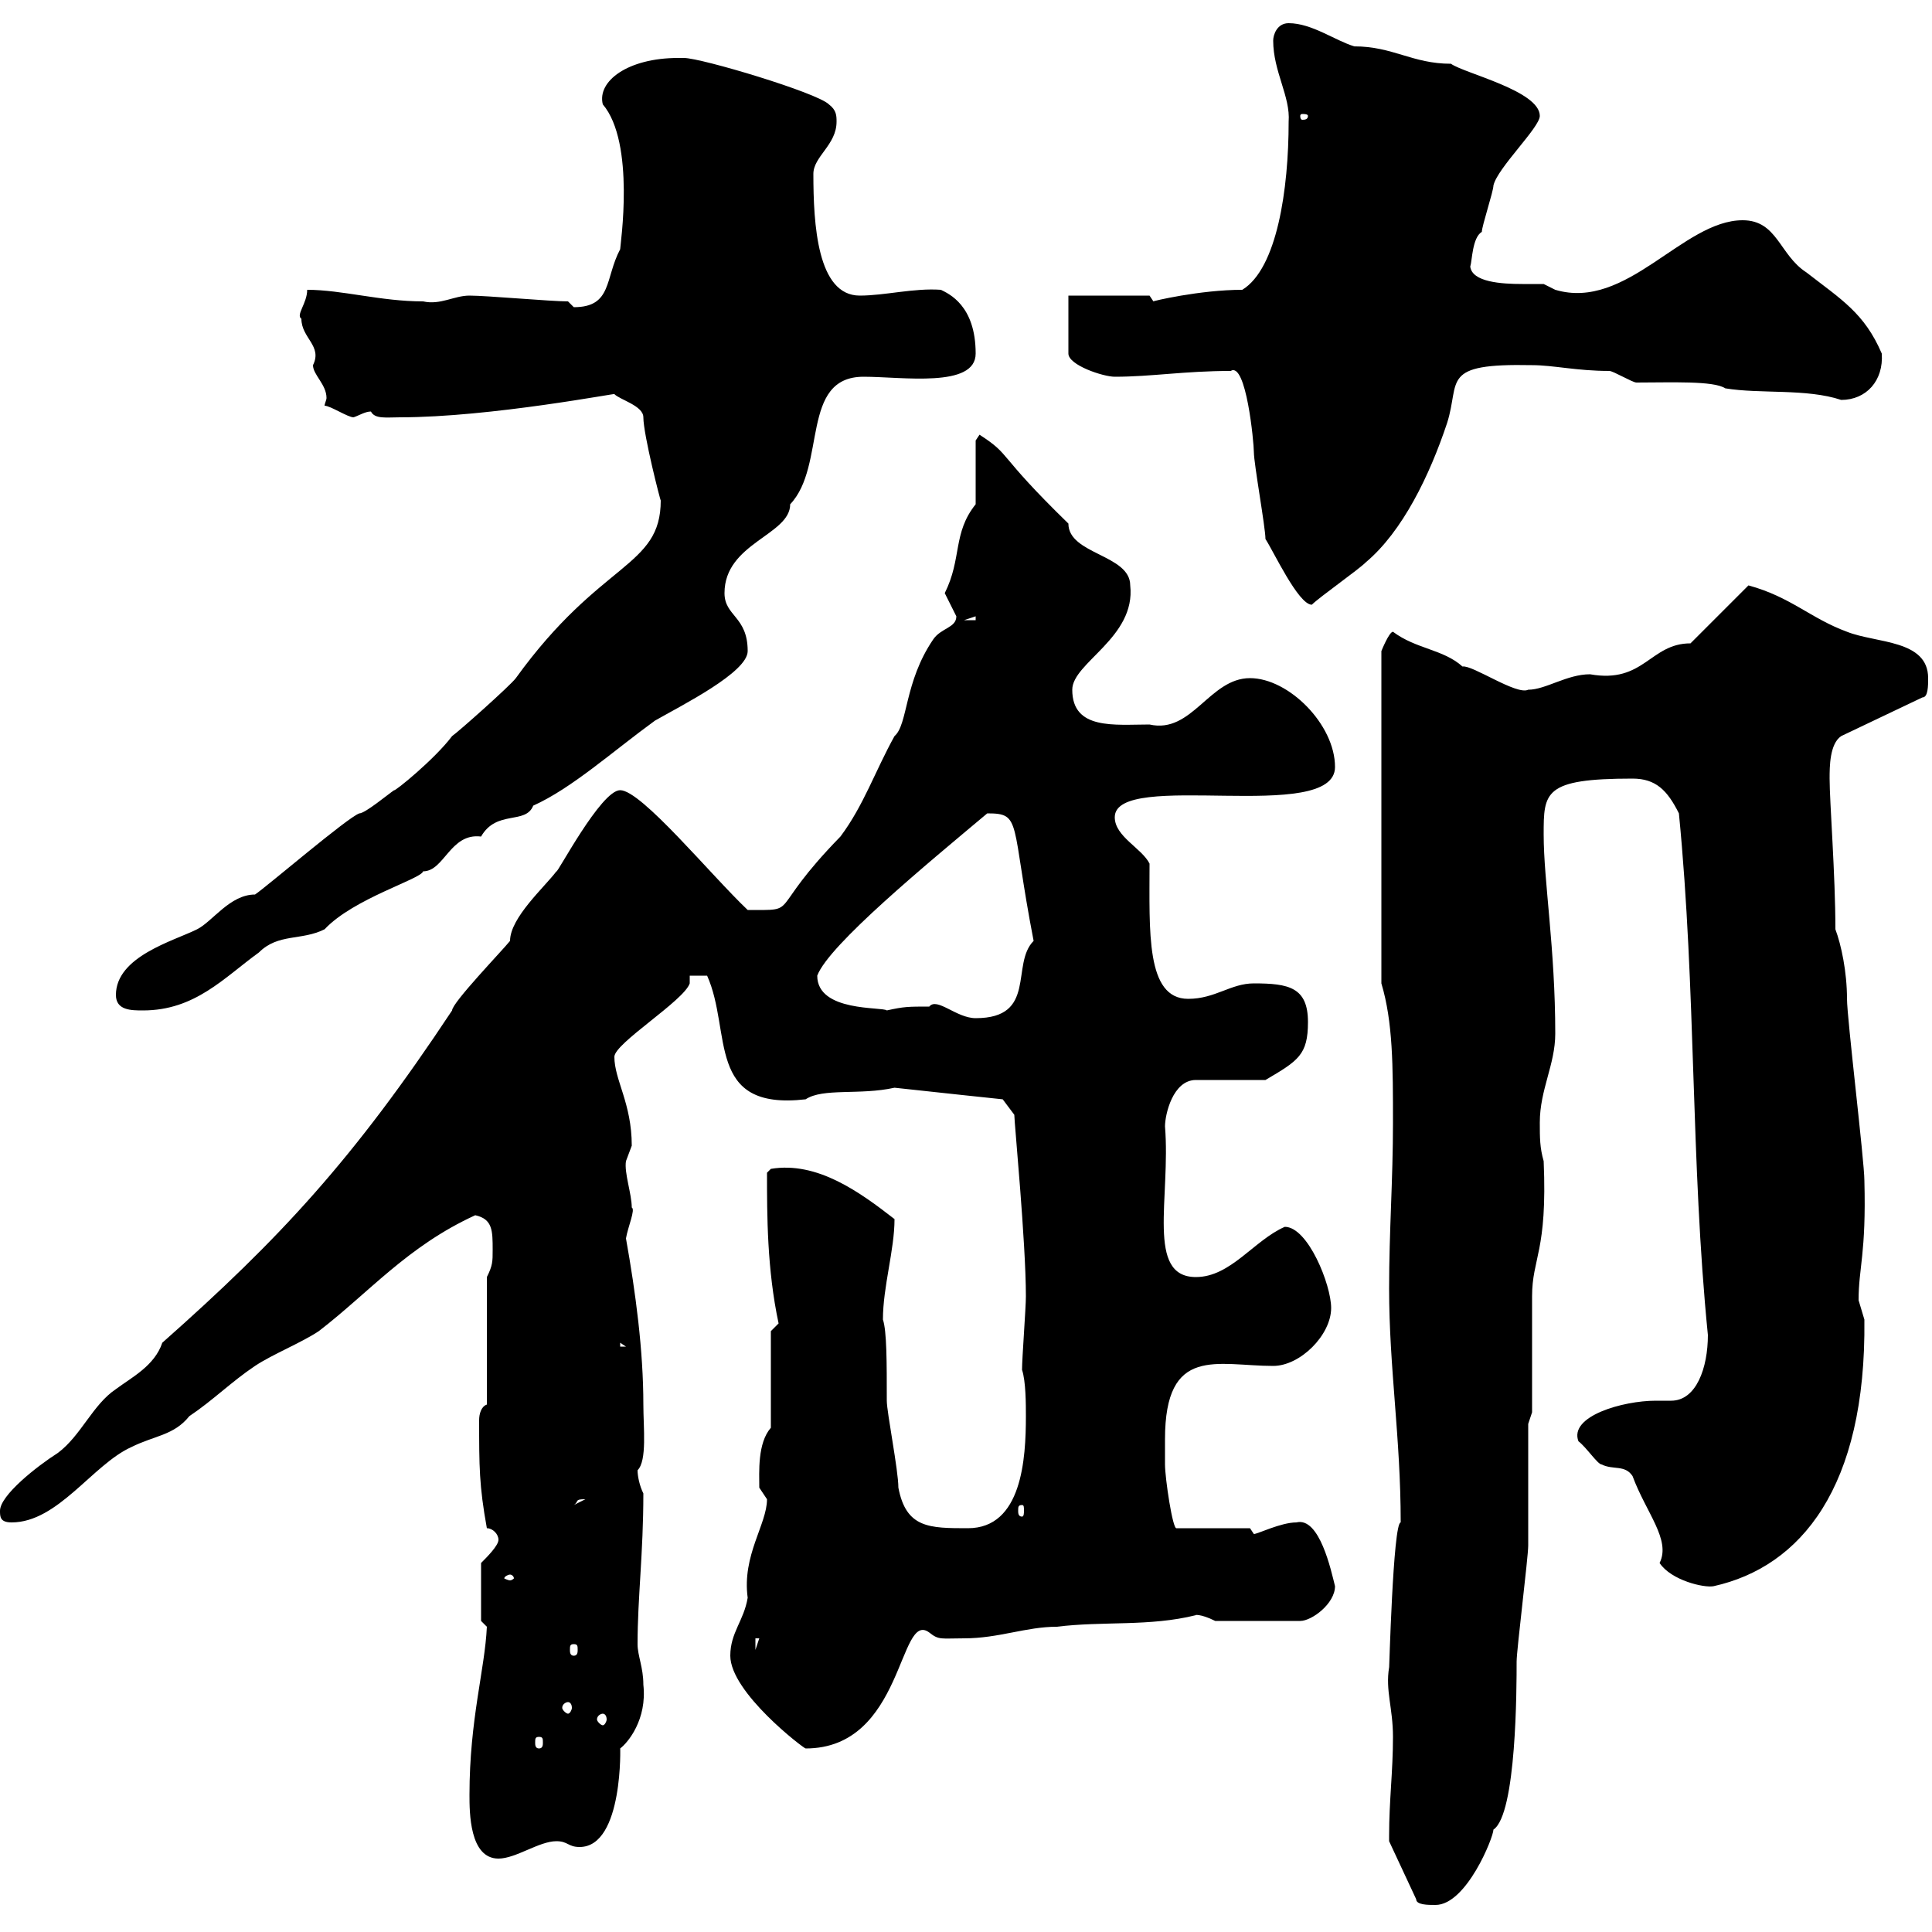 <svg xmlns="http://www.w3.org/2000/svg" xmlns:xlink="http://www.w3.org/1999/xlink" width="300" height="300"><path d="M215.70 285C215.70 285 215.70 285.90 215.70 285.90L219.90 294.90C219.90 295.80 221.70 295.80 222.90 295.80C227.70 295.80 231.90 285.30 231.90 284.10C235.50 281.70 235.50 261.90 235.50 258C235.50 256.20 237.30 241.80 237.30 240C237.30 237.30 237.30 223.80 237.30 221.10L237.90 219.30C237.90 216.30 237.90 203.70 237.90 201.30C237.90 195.30 240.30 194.40 239.70 180.30C239.10 178.20 239.10 176.70 239.10 174.30C239.10 169.20 241.50 165.30 241.50 160.50C241.50 147.30 239.70 136.80 239.70 129.60C239.70 123 239.70 120.90 253.50 120.90C257.10 120.90 258.90 122.70 260.70 126.30C263.40 153.90 262.50 180.30 265.20 207.30C265.20 212.40 263.40 217.50 259.50 217.50C258.30 217.50 257.70 217.50 257.10 217.50C252 217.50 243.60 219.90 245.10 223.80C246.30 224.70 248.10 227.40 248.70 227.40C250.50 228.30 252.30 227.40 253.50 229.20C255.60 234.90 259.50 239.10 257.70 242.70C259.50 245.40 264.60 246.60 266.10 246.30C279.60 243.30 289.80 231 289.50 204.90C289.50 204.90 288.60 201.90 288.60 201.90C288.60 196.80 289.80 194.70 289.50 183.30C289.50 180.30 286.80 158.10 286.80 155.10C286.80 150.90 285.90 146.70 285 144.30C285 135.90 284.10 124.50 284.10 120.90C284.10 119.10 284.10 115.50 285.90 114.30L298.50 108.30C299.40 108.30 299.40 106.50 299.40 105.30C299.40 99.30 291.30 99.90 286.80 98.10C281.10 96 278.10 92.70 271.50 90.90L262.50 99.90C256.20 99.90 255.30 106.20 246.90 104.70C243.30 104.70 240 107.10 237.30 107.10C235.50 108 228.60 103.20 227.10 103.50C224.10 100.80 219.90 100.80 216.30 98.10C215.70 98.10 214.50 101.10 214.50 101.10L214.50 152.70C216.30 158.70 216.30 165.60 216.30 174.30C216.30 183.30 215.70 191.10 215.70 200.10C215.70 212.40 217.50 223.20 217.50 236.40C216.30 236.40 215.70 260.10 215.70 258.90C215.10 262.50 216.30 265.20 216.30 269.70C216.30 275.10 215.70 279.60 215.70 285ZM72.90 278.70C72.90 281.40 72.90 288.60 77.40 288.60C80.10 288.60 83.70 285.90 86.40 285.90C88.20 285.90 88.20 286.80 90 286.80C96.90 286.80 96.30 270.60 96.30 271.50C97.50 270.60 100.50 267 99.90 261.60C99.90 258.90 99 257.10 99 255.30C99 248.10 99.90 241.20 99.90 231.90C99.30 230.70 99 229.20 99 228.30C100.50 226.80 99.90 221.70 99.90 218.10C99.90 209.70 98.70 200.70 97.20 192.30C97.50 190.50 98.70 187.80 98.10 187.50C98.10 185.40 96.90 182.10 97.20 180.30C97.20 180.30 98.10 177.90 98.10 177.90C98.10 171.30 95.40 167.70 95.40 164.10C95.40 162 106.20 155.40 107.10 152.70L107.10 151.50L109.80 151.50C113.70 160.20 109.50 172.50 125.10 170.70C127.80 168.90 133.50 170.10 138.90 168.90C144.30 169.50 155.70 170.70 155.70 170.70L157.50 173.10C157.50 174.30 159.30 192.90 159.30 201.30C159.30 203.10 158.70 210.90 158.70 212.70C159.30 214.50 159.30 218.10 159.30 219.90C159.30 226.50 158.70 237.30 150.30 237.30C144.30 237.30 140.70 237.30 139.50 231C139.50 228.30 137.70 219.30 137.70 217.50C137.70 211.50 137.70 206.70 137.10 204.90C137.10 199.80 138.90 194.10 138.90 189.30C133.50 185.10 126.90 180.30 119.70 181.50L119.10 182.10C119.10 188.70 119.10 197.10 120.90 205.50C120.90 205.50 119.70 206.70 119.70 206.70L119.70 221.70C117.60 224.10 117.90 228.60 117.90 231C117.90 231 119.10 232.80 119.10 232.80C119.10 236.70 115.20 241.50 116.10 248.10C115.50 251.70 113.40 253.50 113.40 257.10C113.40 262.80 124.80 271.50 125.10 271.50C140.40 271.50 139.50 249.90 144.30 253.50C145.80 254.70 146.10 254.40 149.70 254.40C155.10 254.40 159.30 252.60 164.10 252.60C171.30 251.70 178.50 252.60 185.70 250.80C185.40 250.80 186.30 250.50 188.70 251.70L201.90 251.70C203.70 251.70 207.30 249 207.30 246.30C206.70 243.90 204.90 235.50 201.30 236.40C198.90 236.40 195.30 238.20 194.70 238.20C194.70 238.20 194.10 237.30 194.10 237.30L182.70 237.30C182.10 237.60 180.90 229.50 180.90 227.40C180.90 226.50 180.90 225 180.90 223.50C180.90 208.80 189 212.10 197.70 212.10C201.90 212.10 206.70 207.30 206.70 203.10C206.70 199.50 203.10 190.50 199.50 190.50C194.70 192.60 191.10 198.30 185.70 198.30C177.90 198.30 181.80 186 180.90 174.90C180.90 173.10 182.10 167.70 185.70 167.70L196.50 167.70C201.60 164.70 203.10 163.80 203.10 158.70C203.10 153.30 200.10 152.70 194.70 152.70C191.10 152.70 188.70 155.10 184.50 155.10C177.90 155.10 178.50 144.60 178.50 134.10C177.30 131.70 173.10 129.90 173.10 126.90C173.10 119.40 207.30 128.10 207.30 119.10C207.30 112.50 200.10 105.30 194.10 105.30C187.80 105.30 185.10 114 178.50 112.50C173.10 112.50 166.50 113.40 166.50 107.10C166.50 102.90 176.40 99 175.50 90.90C175.50 86.10 165.90 86.10 165.90 81.30C154.50 70.20 157.20 70.80 152.10 67.50C152.10 67.50 151.50 68.40 151.50 68.40L151.50 78.30C147.90 82.80 149.40 86.70 146.70 92.10C146.70 92.10 148.50 95.70 148.50 95.70C148.50 97.50 146.10 97.50 144.90 99.30C140.40 105.90 141 112.50 138.90 114.30C135.90 119.70 134.10 125.10 130.50 129.90C118.80 141.90 124.50 141.30 116.10 141.30C110.40 135.90 99.60 122.70 96.30 122.70C93.30 122.70 86.40 135.90 86.40 135.30C84.60 137.70 79.20 142.50 79.20 146.10C78 147.60 70.20 155.70 70.20 156.90C54.90 180 43.50 192.30 25.20 208.50C24 212.10 20.40 213.90 18 215.70C14.40 218.10 12.60 222.90 9 225.60C5.70 227.70 0 232.20 0 234.60C0 235.50 0 236.40 1.80 236.40C9 236.40 14.40 227.40 20.40 224.70C24 222.90 27 222.90 29.40 219.90C33 217.50 36 214.50 39.60 212.10C42.30 210.30 46.80 208.50 49.50 206.70C57.30 200.70 63.30 193.50 73.80 188.70C76.50 189.30 76.50 191.10 76.50 194.10C76.50 195.90 76.50 196.50 75.60 198.30L75.60 218.10C74.70 218.40 74.40 219.60 74.40 220.50C74.40 227.70 74.40 230.70 75.60 237.30C76.50 237.30 77.40 238.20 77.40 239.10C77.40 240 75.60 241.80 74.70 242.70L74.70 251.70C74.70 251.70 75.60 252.60 75.60 252.60C75.30 259.20 72.90 267 72.90 278.70ZM83.70 269.70C84.30 269.70 84.30 270 84.30 270.60C84.30 270.90 84.30 271.50 83.70 271.50C83.10 271.50 83.10 270.90 83.10 270.60C83.10 270 83.10 269.70 83.70 269.70ZM93.60 266.10C93.90 266.10 94.20 266.40 94.20 267C94.20 267.30 93.90 267.90 93.60 267.90C93.30 267.90 92.70 267.30 92.70 267C92.70 266.40 93.30 266.10 93.60 266.10ZM88.20 264.30C88.50 264.30 88.80 264.60 88.80 265.20C88.80 265.50 88.50 266.10 88.20 266.10C87.90 266.10 87.30 265.50 87.30 265.20C87.30 264.60 87.90 264.30 88.20 264.30ZM89.10 255.30C89.70 255.30 89.70 255.60 89.70 256.20C89.70 256.50 89.70 257.10 89.10 257.10C88.50 257.10 88.50 256.50 88.50 256.20C88.50 255.60 88.50 255.30 89.10 255.30ZM117.30 254.40L117.90 254.40L117.30 256.20ZM79.20 244.50C79.50 244.50 79.80 244.80 79.80 245.10C79.80 245.10 79.50 245.40 79.20 245.40C78.90 245.40 78.30 245.10 78.30 245.10C78.30 244.80 78.90 244.50 79.20 244.50ZM158.70 233.70C159 233.70 159 234 159 234.60C159 234.90 159 235.50 158.70 235.50C158.10 235.50 158.10 234.90 158.10 234.60C158.10 234 158.10 233.70 158.70 233.70ZM90.90 232.80C90.90 232.80 90.90 232.80 90.90 232.80L89.10 233.70C90 233.10 89.10 232.80 90.90 232.80ZM96.30 208.50L97.20 209.10L96.30 209.10ZM144.30 156.30C141 156.30 140.40 156.30 137.70 156.90C137.10 156.30 126.90 157.20 126.90 151.50C128.70 146.70 144 134.10 153.30 126.30C158.70 126.30 156.90 127.50 160.50 146.10C156.90 149.70 161.10 158.10 151.50 158.10C148.50 158.10 145.50 154.80 144.30 156.30ZM18 154.50C18 156.90 20.40 156.90 22.20 156.90C30.30 156.90 34.80 151.80 40.20 147.90C43.20 144.90 46.80 146.10 50.40 144.30C54.90 139.50 65.40 136.50 65.70 135.30C69 135.30 69.90 129.30 74.70 129.90C77.10 125.70 81.60 128.10 82.80 125.10C88.80 122.40 95.10 116.70 101.70 111.90C105.90 109.50 116.10 104.40 116.10 101.10C116.10 95.70 112.50 95.70 112.50 92.10C112.50 84.30 122.70 83.10 122.70 78.30C128.40 72.30 124.20 58.50 134.10 58.50C140.10 58.50 151.50 60.30 151.50 54.90C151.50 47.40 147.30 45.60 146.10 45C141.90 44.70 137.40 45.90 133.50 45.90C126.90 45.90 126.30 34.80 126.30 27C126.30 24.30 129.90 22.50 129.90 18.90C129.90 18 129.90 17.10 128.70 16.20C126.90 14.40 108.90 9 106.20 9C106.20 9 105.30 9 105.30 9C97.50 9 92.70 12.60 93.60 16.20C98.70 22.20 96.30 38.10 96.30 38.70C93.90 43.20 95.10 47.70 89.10 47.70C89.10 47.70 88.20 46.80 88.20 46.80C85.50 46.80 75.60 45.90 72.90 45.90C70.50 45.90 68.40 47.40 65.70 46.80C59.10 46.80 53.10 45 47.70 45C47.70 47.10 45.90 48.90 46.80 49.50C46.80 52.50 50.10 53.70 48.60 56.70C48.60 58.20 50.70 59.70 50.70 61.80C50.70 62.10 50.40 62.70 50.40 63C51.30 63 54 64.80 54.90 64.80C55.80 64.50 56.70 63.90 57.60 63.90C58.20 65.10 60 64.80 62.10 64.80C76.20 64.80 96.30 60.90 95.40 61.20C96.30 62.10 99.90 63 99.90 64.80C99.90 67.50 102.60 78 102.60 77.70C102.60 88.20 93.30 87 80.10 105.30C79.20 106.50 71.10 113.70 70.20 114.30C67.50 117.90 61.20 123 61.20 122.70C60.30 123.30 56.70 126.30 55.80 126.30C54 126.90 41.40 137.70 39.60 138.90C35.70 138.90 33 143.10 30.60 144.30C27 146.10 18 148.50 18 154.50ZM151.50 95.70L151.50 96.30L149.70 96.30ZM196.50 83.70C197.70 85.50 201.60 93.90 203.70 93.90C204.90 92.70 210.90 88.50 212.10 87.30C217.80 82.50 222 73.80 224.70 65.70C226.80 59.10 223.50 56.40 237.90 56.70C241.20 56.70 244.80 57.60 249.90 57.60C250.50 57.60 253.50 59.40 254.10 59.40C259.50 59.40 266.10 59.10 267.90 60.30C273.30 61.20 280.50 60.30 285.90 62.10C289.80 62.10 292.50 59.10 292.20 54.90C289.50 48.60 285.90 46.50 280.50 42.30C276.30 39.60 276 34.20 270.60 34.20C261.30 34.20 252.60 48.30 241.50 45C241.50 45 239.70 44.10 239.70 44.10C239.10 44.10 237.90 44.10 236.40 44.10C233.10 44.10 228.60 43.80 228.30 41.40C228.60 40.50 228.60 36.90 230.10 36C230.10 35.10 231.90 29.70 231.90 28.80C232.50 26.10 239.10 19.80 239.10 18C239.10 14.10 227.40 11.40 225.30 9.90C219.30 9.90 216.30 7.20 210.30 7.20C207.30 6.30 203.70 3.60 200.10 3.60C198.30 3.60 197.70 5.40 197.70 6.30C197.70 11.10 200.40 15 200.10 18.90C200.10 29.40 198.30 41.70 192.90 45C186.30 45 178.80 46.80 179.10 46.80C179.10 46.80 178.50 45.90 178.50 45.90L165.90 45.90L165.90 54.90C165.90 56.70 171.30 58.50 173.10 58.50C178.80 58.50 183.90 57.60 191.10 57.60C193.50 56.10 194.70 68.70 194.70 70.20C194.70 72 196.50 81.90 196.50 83.70ZM203.10 18C203.10 18.60 202.50 18.60 202.20 18.60C202.20 18.60 201.90 18.60 201.90 18C201.90 17.70 202.20 17.70 202.20 17.70C202.50 17.70 203.10 17.70 203.10 18Z"/></svg>